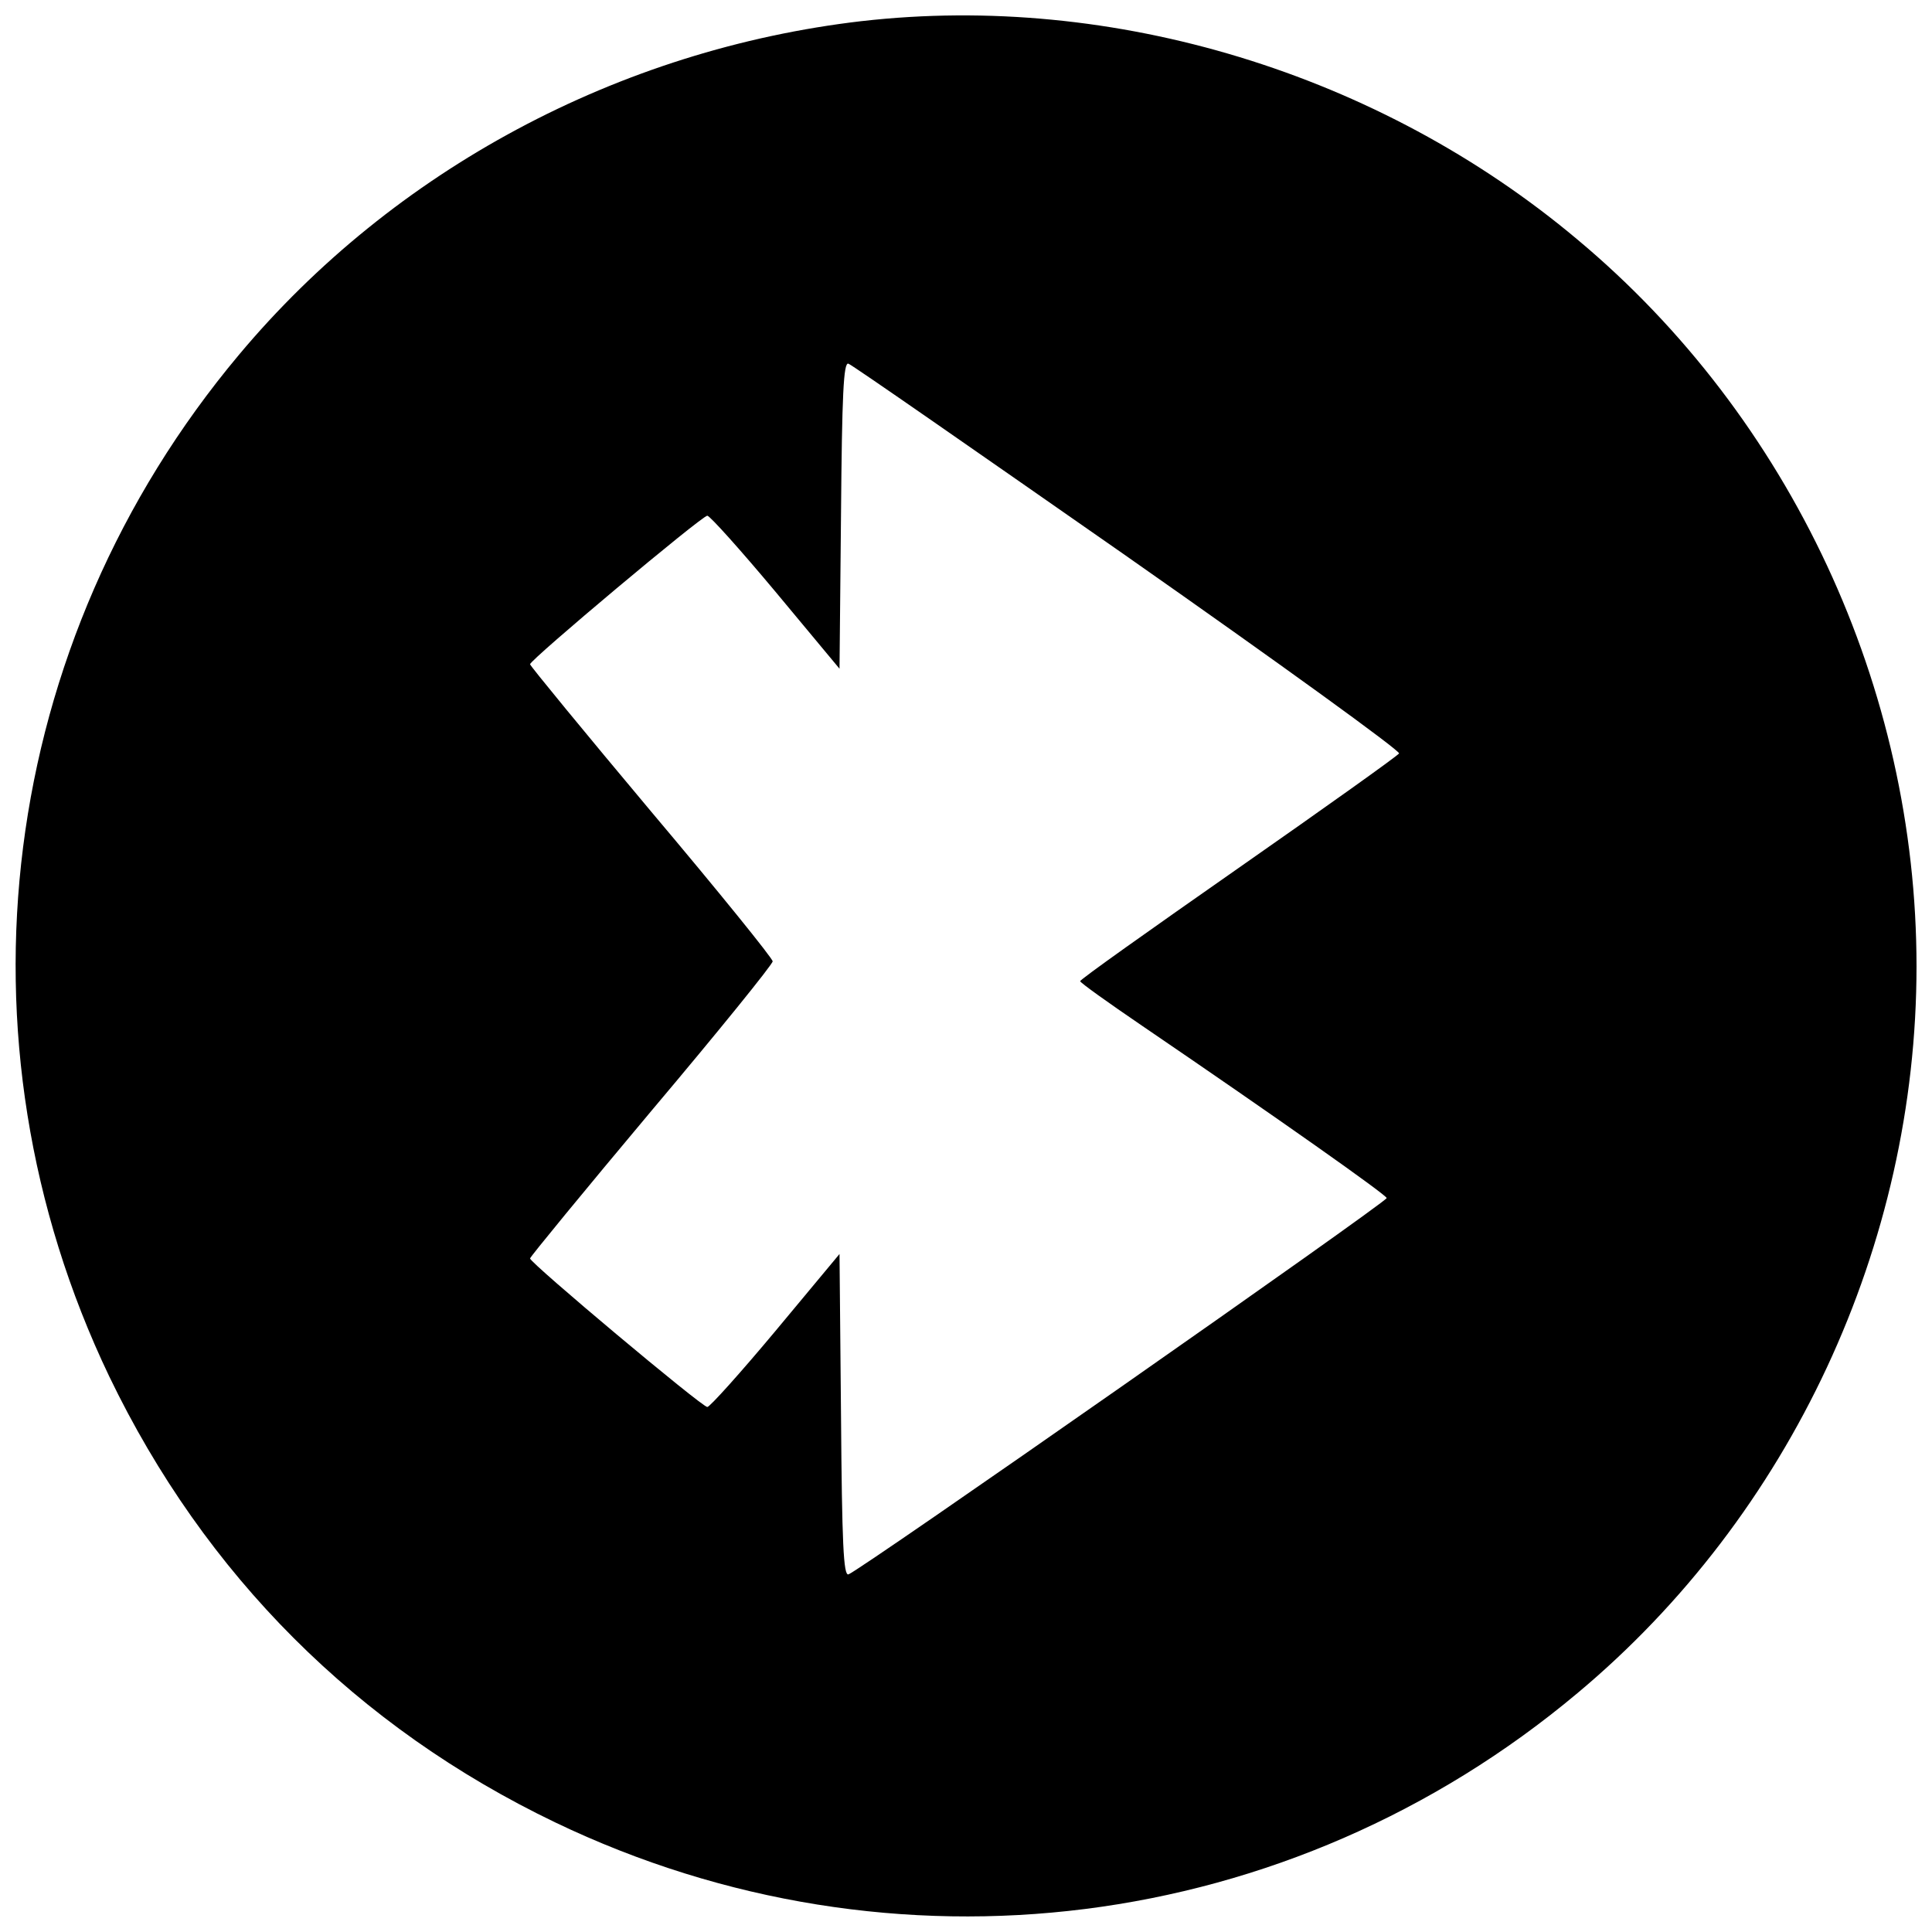 <?xml version="1.0" encoding="UTF-8"?>
<!-- Uploaded to: SVG Repo, www.svgrepo.com, Generator: SVG Repo Mixer Tools -->
<svg width="800px" height="800px" version="1.1" viewBox="144 144 512 512" xmlns="http://www.w3.org/2000/svg">
 <defs>
  <clipPath id="a">
   <path d="m148.09 148.09h503.81v503.81h-503.81z"/>
  </clipPath>
 </defs>
 <g clip-path="url(#a)">
  <path d="m372.39 149.59c-64.297 7.481-124 39.367-165.07 88.441-63.902 76.238-77.156 181.35-34.379 270.71 25.324 52.621 65.742 93.035 118.23 118.23 89.492 42.91 194.6 29.656 270.84-34.25 56.555-47.238 89.887-118.89 89.887-192.63s-33.328-145.39-89.887-192.63c-52.488-44.09-122.95-65.48-189.61-57.867zm70.598 142.11c39.891 27.949 72.172 51.309 71.777 51.965s-19.551 14.305-42.648 30.441c-23.094 16.141-41.992 29.523-41.859 29.918 0 0.395 7.348 5.641 16.402 11.809 36.215 24.668 64.824 44.879 64.824 45.664-0.133 1.18-140.27 99.203-142.64 99.727-1.312 0.395-1.707-8.004-1.969-42.254l-0.395-42.648-16.926 20.34c-9.316 11.152-17.453 20.207-18.109 20.207-1.445 0-46.977-38.184-46.977-39.367 0-0.395 14.434-17.977 32.148-39.105 17.715-20.996 32.148-38.84 32.148-39.629 0-0.789-14.434-18.633-32.148-39.629-17.715-21.125-32.148-38.711-32.148-39.105 0-1.18 45.535-39.367 46.977-39.367 0.656 0 8.793 9.055 18.109 20.207l16.926 20.34 0.395-40.809c0.262-31.754 0.656-40.547 1.969-40.023 0.918 0.262 34.25 23.488 74.141 51.309z"/>
 </g>
</svg>